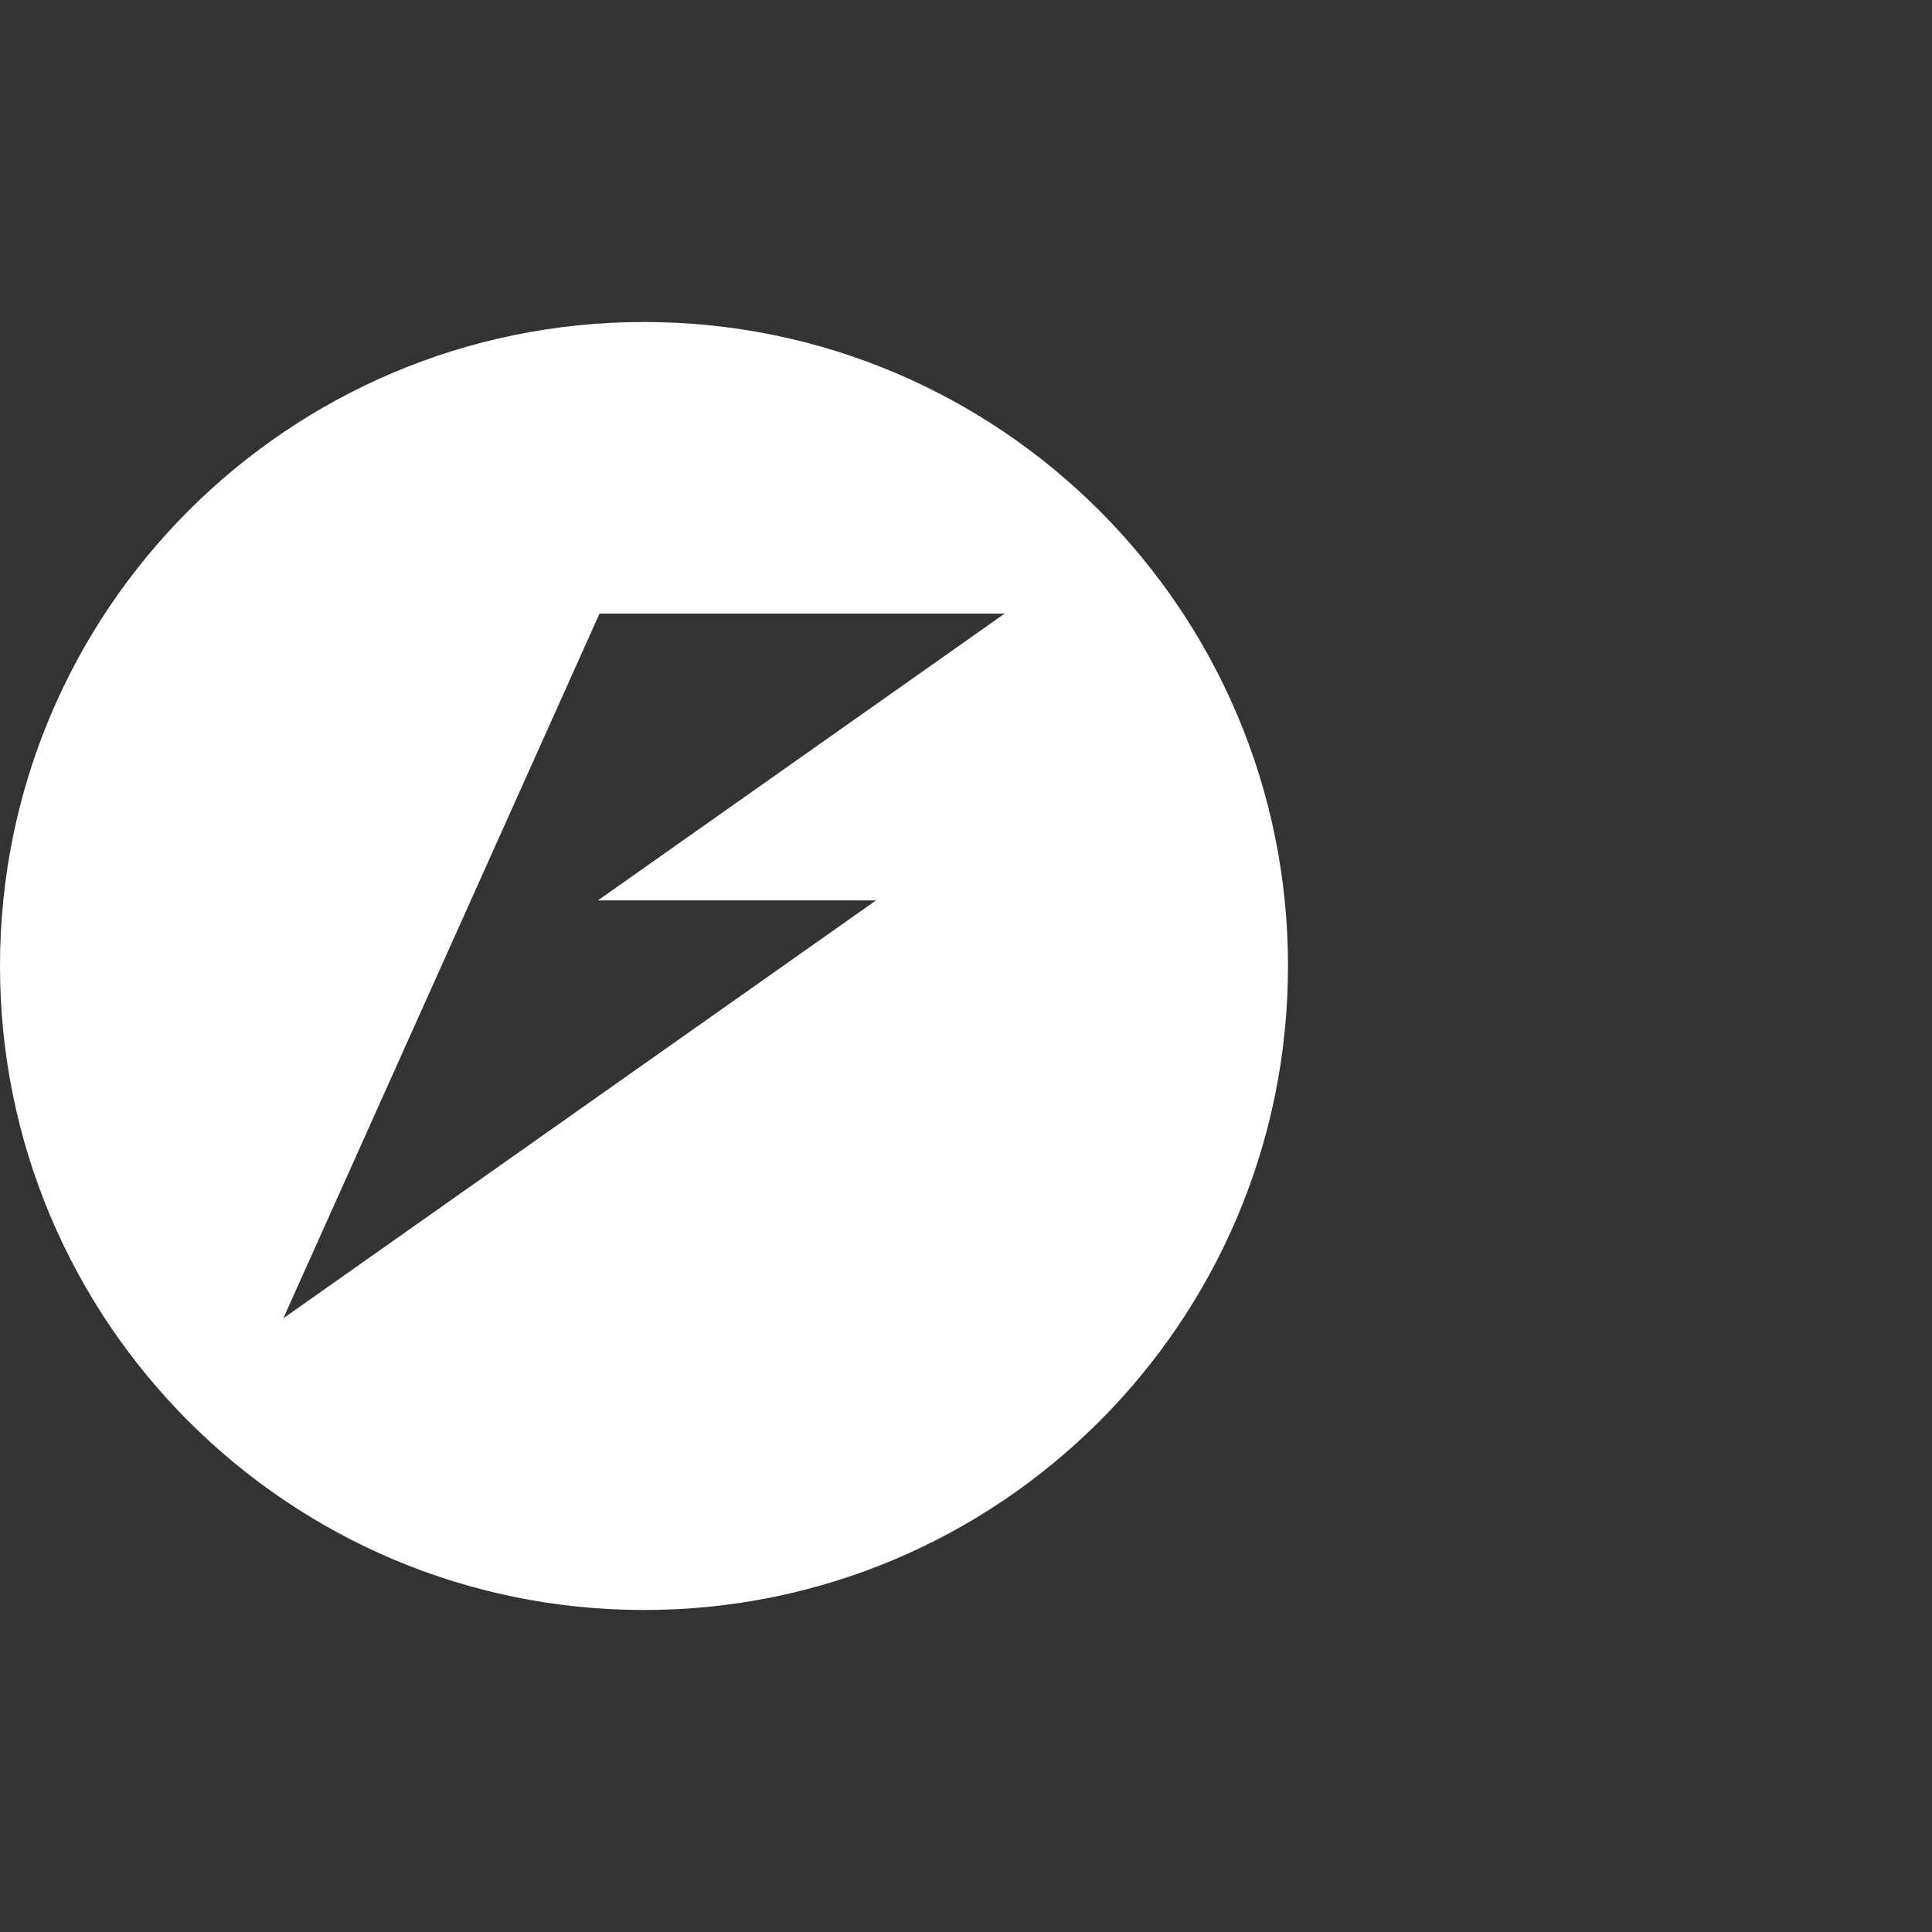 <svg width="48" height="48" viewBox="0 0 48 48" fill="none" xmlns="http://www.w3.org/2000/svg">
<rect x="0" y="0" width="48" height="48" fill="#333333" stroke="none"/>
<path d="M16 8C7.164 8 0 15.162 1.86086e-07 23.998C-0.001 32.836 7.163 40 16 40C24.837 40 32.001 32.836 32 23.998C32 15.162 24.836 7.999 16 8ZM14.895 15.244H24.961L14.854 22.371H21.764L7.039 32.753C9.658 26.917 12.277 21.081 14.895 15.244Z" fill="white"/>
</svg>
